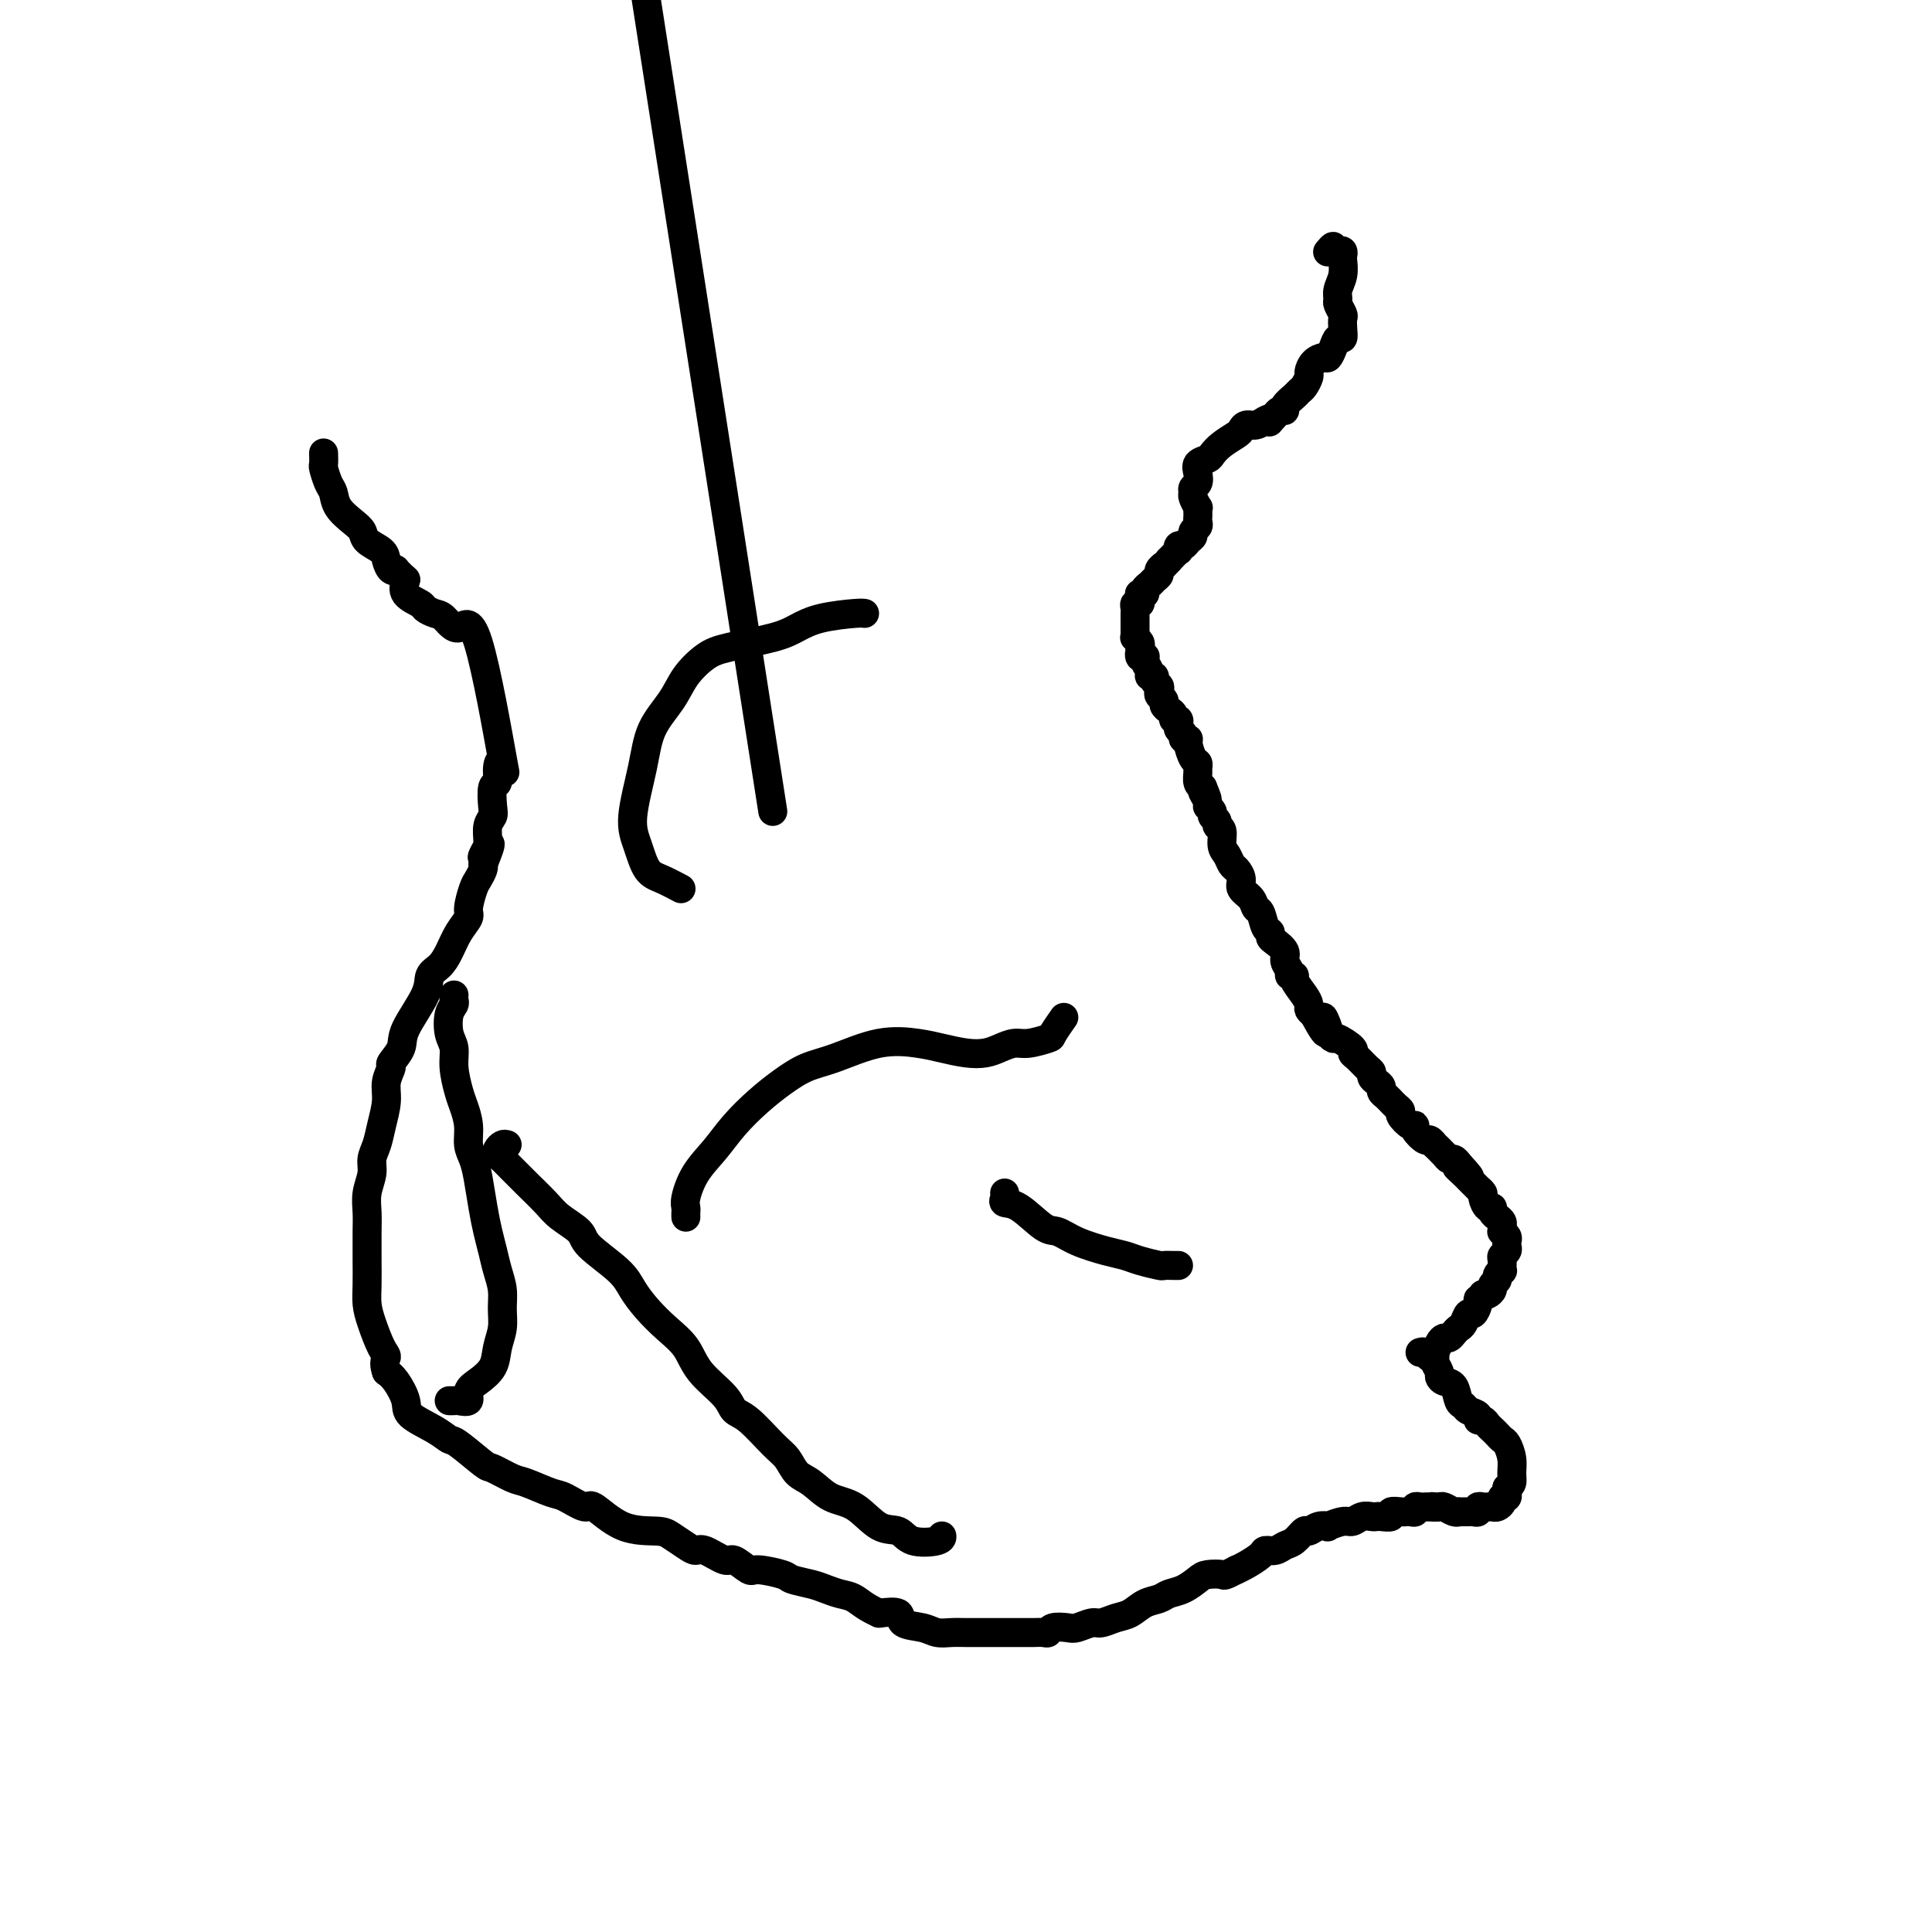 <svg viewBox='0 0 400 400' version='1.1' xmlns='http://www.w3.org/2000/svg' xmlns:xlink='http://www.w3.org/1999/xlink'><g fill='none' stroke='#000000' stroke-width='6' stroke-linecap='round' stroke-linejoin='round'><path d='M275,52c-0.119,0.143 -0.238,0.286 0,0c0.238,-0.286 0.834,-1.001 1,-1c0.166,0.001 -0.100,0.720 0,1c0.100,0.280 0.564,0.122 1,0c0.436,-0.122 0.845,-0.209 1,0c0.155,0.209 0.056,0.714 0,1c-0.056,0.286 -0.069,0.352 0,1c0.069,0.648 0.218,1.879 0,3c-0.218,1.121 -0.805,2.131 -1,3c-0.195,0.869 -0.000,1.597 0,2c0.000,0.403 -0.195,0.480 0,1c0.195,0.520 0.781,1.483 1,2c0.219,0.517 0.070,0.589 0,1c-0.070,0.411 -0.060,1.161 0,2c0.060,0.839 0.172,1.765 0,2c-0.172,0.235 -0.627,-0.222 -1,0c-0.373,0.222 -0.664,1.124 -1,2c-0.336,0.876 -0.716,1.725 -1,2c-0.284,0.275 -0.471,-0.025 -1,0c-0.529,0.025 -1.399,0.374 -2,1c-0.601,0.626 -0.933,1.529 -1,2c-0.067,0.471 0.132,0.511 0,1c-0.132,0.489 -0.595,1.427 -1,2c-0.405,0.573 -0.753,0.780 -1,1c-0.247,0.220 -0.395,0.454 -1,1c-0.605,0.546 -1.667,1.404 -2,2c-0.333,0.596 0.064,0.930 0,1c-0.064,0.070 -0.590,-0.123 -1,0c-0.410,0.123 -0.705,0.561 -1,1'/><path d='M264,86c-2.356,2.719 -1.248,1.516 -1,1c0.248,-0.516 -0.366,-0.346 -1,0c-0.634,0.346 -1.290,0.869 -2,1c-0.710,0.131 -1.476,-0.130 -2,0c-0.524,0.130 -0.808,0.651 -1,1c-0.192,0.349 -0.294,0.527 -1,1c-0.706,0.473 -2.018,1.243 -3,2c-0.982,0.757 -1.635,1.502 -2,2c-0.365,0.498 -0.441,0.749 -1,1c-0.559,0.251 -1.599,0.501 -2,1c-0.401,0.499 -0.161,1.246 0,2c0.161,0.754 0.243,1.516 0,2c-0.243,0.484 -0.811,0.689 -1,1c-0.189,0.311 0.002,0.727 0,1c-0.002,0.273 -0.197,0.402 0,1c0.197,0.598 0.784,1.666 1,2c0.216,0.334 0.059,-0.065 0,0c-0.059,0.065 -0.020,0.595 0,1c0.020,0.405 0.020,0.686 0,1c-0.020,0.314 -0.061,0.661 0,1c0.061,0.339 0.224,0.669 0,1c-0.224,0.331 -0.834,0.662 -1,1c-0.166,0.338 0.113,0.683 0,1c-0.113,0.317 -0.617,0.605 -1,1c-0.383,0.395 -0.644,0.896 -1,1c-0.356,0.104 -0.807,-0.189 -1,0c-0.193,0.189 -0.129,0.858 0,1c0.129,0.142 0.323,-0.245 0,0c-0.323,0.245 -1.161,1.123 -2,2'/><path d='M242,116c-1.090,1.262 -0.817,0.915 -1,1c-0.183,0.085 -0.824,0.600 -1,1c-0.176,0.400 0.111,0.685 0,1c-0.111,0.315 -0.622,0.659 -1,1c-0.378,0.341 -0.623,0.679 -1,1c-0.377,0.321 -0.886,0.625 -1,1c-0.114,0.375 0.167,0.823 0,1c-0.167,0.177 -0.780,0.085 -1,0c-0.220,-0.085 -0.045,-0.164 0,0c0.045,0.164 -0.041,0.570 0,1c0.041,0.430 0.207,0.885 0,1c-0.207,0.115 -0.788,-0.110 -1,0c-0.212,0.110 -0.057,0.554 0,1c0.057,0.446 0.015,0.893 0,1c-0.015,0.107 -0.004,-0.126 0,0c0.004,0.126 0.001,0.612 0,1c-0.001,0.388 -0.001,0.677 0,1c0.001,0.323 0.004,0.678 0,1c-0.004,0.322 -0.015,0.611 0,1c0.015,0.389 0.056,0.877 0,1c-0.056,0.123 -0.207,-0.121 0,0c0.207,0.121 0.774,0.606 1,1c0.226,0.394 0.113,0.697 0,1'/><path d='M236,134c0.016,1.868 0.056,1.039 0,1c-0.056,-0.039 -0.207,0.714 0,1c0.207,0.286 0.772,0.105 1,0c0.228,-0.105 0.118,-0.134 0,0c-0.118,0.134 -0.243,0.431 0,1c0.243,0.569 0.853,1.409 1,2c0.147,0.591 -0.171,0.932 0,1c0.171,0.068 0.829,-0.136 1,0c0.171,0.136 -0.146,0.614 0,1c0.146,0.386 0.756,0.681 1,1c0.244,0.319 0.120,0.663 0,1c-0.120,0.337 -0.238,0.667 0,1c0.238,0.333 0.833,0.668 1,1c0.167,0.332 -0.095,0.662 0,1c0.095,0.338 0.547,0.683 1,1c0.453,0.317 0.906,0.606 1,1c0.094,0.394 -0.172,0.893 0,1c0.172,0.107 0.782,-0.179 1,0c0.218,0.179 0.043,0.822 0,1c-0.043,0.178 0.045,-0.110 0,0c-0.045,0.110 -0.223,0.619 0,1c0.223,0.381 0.847,0.634 1,1c0.153,0.366 -0.165,0.843 0,1c0.165,0.157 0.815,-0.007 1,0c0.185,0.007 -0.094,0.186 0,1c0.094,0.814 0.560,2.263 1,3c0.440,0.737 0.853,0.761 1,1c0.147,0.239 0.029,0.693 0,1c-0.029,0.307 0.031,0.467 0,1c-0.031,0.533 -0.152,1.438 0,2c0.152,0.562 0.576,0.781 1,1'/><path d='M249,163c1.946,4.604 0.310,1.615 0,1c-0.310,-0.615 0.706,1.144 1,2c0.294,0.856 -0.132,0.807 0,1c0.132,0.193 0.824,0.627 1,1c0.176,0.373 -0.164,0.684 0,1c0.164,0.316 0.831,0.637 1,1c0.169,0.363 -0.162,0.770 0,1c0.162,0.230 0.817,0.284 1,1c0.183,0.716 -0.104,2.093 0,3c0.104,0.907 0.601,1.345 1,2c0.399,0.655 0.702,1.526 1,2c0.298,0.474 0.590,0.551 1,1c0.410,0.449 0.936,1.270 1,2c0.064,0.730 -0.334,1.369 0,2c0.334,0.631 1.400,1.254 2,2c0.600,0.746 0.735,1.615 1,2c0.265,0.385 0.661,0.288 1,1c0.339,0.712 0.620,2.235 1,3c0.380,0.765 0.857,0.771 1,1c0.143,0.229 -0.049,0.681 0,1c0.049,0.319 0.338,0.506 1,1c0.662,0.494 1.698,1.295 2,2c0.302,0.705 -0.131,1.315 0,2c0.131,0.685 0.826,1.447 1,2c0.174,0.553 -0.174,0.897 0,1c0.174,0.103 0.869,-0.036 1,0c0.131,0.036 -0.302,0.247 0,1c0.302,0.753 1.339,2.047 2,3c0.661,0.953 0.947,1.564 1,2c0.053,0.436 -0.128,0.696 0,1c0.128,0.304 0.564,0.652 1,1'/><path d='M272,210c3.946,7.387 2.312,2.356 2,1c-0.312,-1.356 0.698,0.964 1,2c0.302,1.036 -0.106,0.789 0,1c0.106,0.211 0.724,0.882 1,1c0.276,0.118 0.210,-0.315 1,0c0.790,0.315 2.436,1.380 3,2c0.564,0.620 0.045,0.796 0,1c-0.045,0.204 0.383,0.436 1,1c0.617,0.564 1.423,1.461 2,2c0.577,0.539 0.924,0.722 1,1c0.076,0.278 -0.121,0.652 0,1c0.121,0.348 0.558,0.672 1,1c0.442,0.328 0.888,0.662 1,1c0.112,0.338 -0.111,0.682 0,1c0.111,0.318 0.556,0.610 1,1c0.444,0.390 0.888,0.877 1,1c0.112,0.123 -0.107,-0.117 0,0c0.107,0.117 0.541,0.591 1,1c0.459,0.409 0.944,0.752 1,1c0.056,0.248 -0.318,0.400 0,1c0.318,0.600 1.328,1.648 2,2c0.672,0.352 1.008,0.007 1,0c-0.008,-0.007 -0.358,0.322 0,1c0.358,0.678 1.423,1.705 2,2c0.577,0.295 0.665,-0.141 1,0c0.335,0.141 0.916,0.860 1,1c0.084,0.140 -0.328,-0.300 0,0c0.328,0.300 1.397,1.338 2,2c0.603,0.662 0.739,0.947 1,1c0.261,0.053 0.646,-0.128 1,0c0.354,0.128 0.677,0.564 1,1'/><path d='M302,241c4.593,4.975 1.077,1.911 0,1c-1.077,-0.911 0.285,0.329 1,1c0.715,0.671 0.784,0.771 1,1c0.216,0.229 0.579,0.585 1,1c0.421,0.415 0.900,0.890 1,1c0.100,0.110 -0.180,-0.143 0,0c0.180,0.143 0.818,0.682 1,1c0.182,0.318 -0.092,0.414 0,1c0.092,0.586 0.550,1.663 1,2c0.450,0.337 0.891,-0.065 1,0c0.109,0.065 -0.114,0.596 0,1c0.114,0.404 0.565,0.682 1,1c0.435,0.318 0.852,0.677 1,1c0.148,0.323 0.026,0.611 0,1c-0.026,0.389 0.045,0.878 0,1c-0.045,0.122 -0.207,-0.122 0,0c0.207,0.122 0.784,0.610 1,1c0.216,0.390 0.072,0.680 0,1c-0.072,0.320 -0.072,0.668 0,1c0.072,0.332 0.217,0.649 0,1c-0.217,0.351 -0.794,0.738 -1,1c-0.206,0.262 -0.040,0.399 0,1c0.040,0.601 -0.046,1.667 0,2c0.046,0.333 0.223,-0.066 0,0c-0.223,0.066 -0.847,0.596 -1,1c-0.153,0.404 0.166,0.683 0,1c-0.166,0.317 -0.818,0.673 -1,1c-0.182,0.327 0.105,0.627 0,1c-0.105,0.373 -0.601,0.821 -1,1c-0.399,0.179 -0.699,0.090 -1,0'/><path d='M307,268c-1.013,1.747 -1.045,1.116 -1,1c0.045,-0.116 0.167,0.284 0,1c-0.167,0.716 -0.622,1.750 -1,2c-0.378,0.250 -0.679,-0.283 -1,0c-0.321,0.283 -0.663,1.382 -1,2c-0.337,0.618 -0.668,0.756 -1,1c-0.332,0.244 -0.666,0.594 -1,1c-0.334,0.406 -0.668,0.869 -1,1c-0.332,0.131 -0.664,-0.070 -1,0c-0.336,0.070 -0.678,0.410 -1,1c-0.322,0.590 -0.625,1.428 -1,2c-0.375,0.572 -0.821,0.878 -1,1c-0.179,0.122 -0.089,0.061 0,0'/><path d='M294,280c0.339,-0.112 0.678,-0.224 1,0c0.322,0.224 0.626,0.785 1,1c0.374,0.215 0.818,0.085 1,0c0.182,-0.085 0.103,-0.124 0,0c-0.103,0.124 -0.231,0.412 0,1c0.231,0.588 0.821,1.474 1,2c0.179,0.526 -0.054,0.690 0,1c0.054,0.310 0.394,0.766 1,1c0.606,0.234 1.476,0.248 2,1c0.524,0.752 0.700,2.244 1,3c0.300,0.756 0.724,0.776 1,1c0.276,0.224 0.402,0.651 1,1c0.598,0.349 1.666,0.618 2,1c0.334,0.382 -0.065,0.876 0,1c0.065,0.124 0.595,-0.121 1,0c0.405,0.121 0.686,0.608 1,1c0.314,0.392 0.662,0.688 1,1c0.338,0.312 0.665,0.639 1,1c0.335,0.361 0.679,0.755 1,1c0.321,0.245 0.619,0.342 1,1c0.381,0.658 0.844,1.877 1,3c0.156,1.123 0.003,2.148 0,3c-0.003,0.852 0.142,1.529 0,2c-0.142,0.471 -0.571,0.735 -1,1'/><path d='M312,308c0.138,1.710 -0.019,0.984 0,1c0.019,0.016 0.212,0.775 0,1c-0.212,0.225 -0.830,-0.083 -1,0c-0.170,0.083 0.110,0.559 0,1c-0.110,0.441 -0.608,0.849 -1,1c-0.392,0.151 -0.679,0.044 -1,0c-0.321,-0.044 -0.678,-0.026 -1,0c-0.322,0.026 -0.611,0.060 -1,0c-0.389,-0.060 -0.877,-0.212 -1,0c-0.123,0.212 0.121,0.789 0,1c-0.121,0.211 -0.606,0.056 -1,0c-0.394,-0.056 -0.696,-0.014 -1,0c-0.304,0.014 -0.610,0.000 -1,0c-0.390,-0.000 -0.864,0.014 -1,0c-0.136,-0.014 0.066,-0.056 0,0c-0.066,0.056 -0.399,0.211 -1,0c-0.601,-0.211 -1.469,-0.788 -2,-1c-0.531,-0.212 -0.723,-0.061 -1,0c-0.277,0.061 -0.638,0.030 -1,0'/><path d='M297,312c-1.190,-0.155 -0.165,-0.043 0,0c0.165,0.043 -0.529,0.015 -1,0c-0.471,-0.015 -0.717,-0.018 -1,0c-0.283,0.018 -0.601,0.057 -1,0c-0.399,-0.057 -0.879,-0.211 -1,0c-0.121,0.211 0.117,0.788 0,1c-0.117,0.212 -0.590,0.061 -1,0c-0.410,-0.061 -0.758,-0.030 -1,0c-0.242,0.030 -0.380,0.061 -1,0c-0.620,-0.061 -1.724,-0.212 -2,0c-0.276,0.212 0.274,0.788 0,1c-0.274,0.212 -1.372,0.061 -2,0c-0.628,-0.061 -0.785,-0.031 -1,0c-0.215,0.031 -0.486,0.065 -1,0c-0.514,-0.065 -1.271,-0.227 -2,0c-0.729,0.227 -1.431,0.844 -2,1c-0.569,0.156 -1.007,-0.150 -2,0c-0.993,0.150 -2.541,0.756 -3,1c-0.459,0.244 0.172,0.125 0,0c-0.172,-0.125 -1.148,-0.255 -2,0c-0.852,0.255 -1.579,0.895 -2,1c-0.421,0.105 -0.537,-0.326 -1,0c-0.463,0.326 -1.274,1.410 -2,2c-0.726,0.590 -1.367,0.687 -2,1c-0.633,0.313 -1.258,0.844 -2,1c-0.742,0.156 -1.601,-0.061 -2,0c-0.399,0.061 -0.338,0.401 -1,1c-0.662,0.599 -2.046,1.457 -3,2c-0.954,0.543 -1.477,0.772 -2,1'/><path d='M256,325c-2.840,1.473 -2.442,1.154 -3,1c-0.558,-0.154 -2.074,-0.143 -3,0c-0.926,0.143 -1.262,0.419 -2,1c-0.738,0.581 -1.877,1.469 -3,2c-1.123,0.531 -2.229,0.705 -3,1c-0.771,0.295 -1.208,0.710 -2,1c-0.792,0.290 -1.940,0.455 -3,1c-1.060,0.545 -2.031,1.470 -3,2c-0.969,0.530 -1.935,0.664 -3,1c-1.065,0.336 -2.229,0.874 -3,1c-0.771,0.126 -1.148,-0.159 -2,0c-0.852,0.159 -2.178,0.760 -3,1c-0.822,0.240 -1.141,0.117 -2,0c-0.859,-0.117 -2.257,-0.227 -3,0c-0.743,0.227 -0.832,0.793 -1,1c-0.168,0.207 -0.416,0.055 -1,0c-0.584,-0.055 -1.505,-0.015 -2,0c-0.495,0.015 -0.564,0.004 -1,0c-0.436,-0.004 -1.238,-0.001 -2,0c-0.762,0.001 -1.484,0.000 -2,0c-0.516,-0.000 -0.827,-0.000 -1,0c-0.173,0.000 -0.209,-0.000 -1,0c-0.791,0.000 -2.337,0.001 -3,0c-0.663,-0.001 -0.444,-0.004 -1,0c-0.556,0.004 -1.887,0.013 -3,0c-1.113,-0.013 -2.008,-0.049 -3,0c-0.992,0.049 -2.081,0.185 -3,0c-0.919,-0.185 -1.669,-0.689 -3,-1c-1.331,-0.311 -3.243,-0.430 -4,-1c-0.757,-0.570 -0.359,-1.591 -1,-2c-0.641,-0.409 -2.320,-0.204 -4,0'/><path d='M182,334c-2.847,-1.250 -3.964,-2.377 -5,-3c-1.036,-0.623 -1.989,-0.744 -3,-1c-1.011,-0.256 -2.078,-0.647 -3,-1c-0.922,-0.353 -1.698,-0.667 -3,-1c-1.302,-0.333 -3.130,-0.686 -4,-1c-0.870,-0.314 -0.783,-0.590 -2,-1c-1.217,-0.410 -3.737,-0.955 -5,-1c-1.263,-0.045 -1.269,0.409 -2,0c-0.731,-0.409 -2.187,-1.681 -3,-2c-0.813,-0.319 -0.984,0.314 -2,0c-1.016,-0.314 -2.877,-1.577 -4,-2c-1.123,-0.423 -1.509,-0.008 -2,0c-0.491,0.008 -1.088,-0.392 -2,-1c-0.912,-0.608 -2.139,-1.425 -3,-2c-0.861,-0.575 -1.354,-0.907 -3,-1c-1.646,-0.093 -4.444,0.054 -7,-1c-2.556,-1.054 -4.870,-3.309 -6,-4c-1.130,-0.691 -1.077,0.181 -2,0c-0.923,-0.181 -2.822,-1.415 -4,-2c-1.178,-0.585 -1.635,-0.521 -3,-1c-1.365,-0.479 -3.637,-1.502 -5,-2c-1.363,-0.498 -1.817,-0.472 -3,-1c-1.183,-0.528 -3.094,-1.611 -4,-2c-0.906,-0.389 -0.807,-0.085 -2,-1c-1.193,-0.915 -3.677,-3.048 -5,-4c-1.323,-0.952 -1.485,-0.724 -2,-1c-0.515,-0.276 -1.384,-1.057 -3,-2c-1.616,-0.943 -3.980,-2.046 -5,-3c-1.020,-0.954 -0.698,-1.757 -1,-3c-0.302,-1.243 -1.229,-2.927 -2,-4c-0.771,-1.073 -1.385,-1.537 -2,-2'/><path d='M80,284c-0.741,-2.017 -0.093,-2.561 0,-3c0.093,-0.439 -0.367,-0.773 -1,-2c-0.633,-1.227 -1.437,-3.349 -2,-5c-0.563,-1.651 -0.883,-2.833 -1,-4c-0.117,-1.167 -0.031,-2.321 0,-4c0.031,-1.679 0.007,-3.883 0,-5c-0.007,-1.117 0.002,-1.145 0,-2c-0.002,-0.855 -0.015,-2.536 0,-4c0.015,-1.464 0.060,-2.712 0,-4c-0.060,-1.288 -0.224,-2.615 0,-4c0.224,-1.385 0.835,-2.828 1,-4c0.165,-1.172 -0.114,-2.074 0,-3c0.114,-0.926 0.623,-1.877 1,-3c0.377,-1.123 0.621,-2.418 1,-4c0.379,-1.582 0.894,-3.452 1,-5c0.106,-1.548 -0.196,-2.774 0,-4c0.196,-1.226 0.890,-2.453 1,-3c0.110,-0.547 -0.364,-0.416 0,-1c0.364,-0.584 1.568,-1.885 2,-3c0.432,-1.115 0.094,-2.044 1,-4c0.906,-1.956 3.057,-4.939 4,-7c0.943,-2.061 0.677,-3.200 1,-4c0.323,-0.800 1.234,-1.262 2,-2c0.766,-0.738 1.385,-1.752 2,-3c0.615,-1.248 1.225,-2.729 2,-4c0.775,-1.271 1.714,-2.333 2,-3c0.286,-0.667 -0.081,-0.938 0,-2c0.081,-1.062 0.609,-2.913 1,-4c0.391,-1.087 0.644,-1.408 1,-2c0.356,-0.592 0.816,-1.455 1,-2c0.184,-0.545 0.092,-0.773 0,-1'/><path d='M100,179c3.033,-7.369 0.616,-3.290 0,-2c-0.616,1.290 0.571,-0.207 1,-1c0.429,-0.793 0.101,-0.881 0,-1c-0.101,-0.119 0.024,-0.267 0,-1c-0.024,-0.733 -0.199,-2.050 0,-3c0.199,-0.950 0.771,-1.531 1,-2c0.229,-0.469 0.117,-0.824 0,-2c-0.117,-1.176 -0.237,-3.171 0,-4c0.237,-0.829 0.833,-0.492 1,-1c0.167,-0.508 -0.093,-1.860 0,-3c0.093,-1.140 0.541,-2.067 1,-1c0.459,1.067 0.930,4.129 0,-1c-0.930,-5.129 -3.262,-18.449 -5,-24c-1.738,-5.551 -2.883,-3.332 -4,-3c-1.117,0.332 -2.205,-1.223 -3,-2c-0.795,-0.777 -1.296,-0.777 -2,-1c-0.704,-0.223 -1.611,-0.668 -2,-1c-0.389,-0.332 -0.258,-0.551 -1,-1c-0.742,-0.449 -2.355,-1.128 -3,-2c-0.645,-0.872 -0.323,-1.936 0,-3'/><path d='M84,120c-2.728,-2.490 -2.048,-2.214 -2,-2c0.048,0.214 -0.536,0.367 -1,0c-0.464,-0.367 -0.809,-1.252 -1,-2c-0.191,-0.748 -0.230,-1.358 -1,-2c-0.770,-0.642 -2.272,-1.317 -3,-2c-0.728,-0.683 -0.681,-1.375 -1,-2c-0.319,-0.625 -1.003,-1.183 -2,-2c-0.997,-0.817 -2.306,-1.891 -3,-3c-0.694,-1.109 -0.775,-2.252 -1,-3c-0.225,-0.748 -0.596,-1.101 -1,-2c-0.404,-0.899 -0.840,-2.344 -1,-3c-0.160,-0.656 -0.043,-0.523 0,-1c0.043,-0.477 0.012,-1.565 0,-2c-0.012,-0.435 -0.006,-0.218 0,0'/><path d='M94,206c-0.028,0.342 -0.056,0.685 0,1c0.056,0.315 0.196,0.603 0,1c-0.196,0.397 -0.729,0.904 -1,2c-0.271,1.096 -0.280,2.781 0,4c0.280,1.219 0.850,1.970 1,3c0.150,1.030 -0.118,2.337 0,4c0.118,1.663 0.623,3.680 1,5c0.377,1.320 0.626,1.943 1,3c0.374,1.057 0.874,2.546 1,4c0.126,1.454 -0.121,2.871 0,4c0.121,1.129 0.610,1.971 1,3c0.390,1.029 0.682,2.245 1,4c0.318,1.755 0.664,4.048 1,6c0.336,1.952 0.664,3.565 1,5c0.336,1.435 0.679,2.694 1,4c0.321,1.306 0.618,2.659 1,4c0.382,1.341 0.847,2.669 1,4c0.153,1.331 -0.007,2.664 0,4c0.007,1.336 0.180,2.675 0,4c-0.180,1.325 -0.712,2.636 -1,4c-0.288,1.364 -0.333,2.782 -1,4c-0.667,1.218 -1.957,2.235 -3,3c-1.043,0.765 -1.838,1.277 -2,2c-0.162,0.723 0.310,1.658 0,2c-0.310,0.342 -1.403,0.092 -2,0c-0.597,-0.092 -0.699,-0.025 -1,0c-0.301,0.025 -0.800,0.007 -1,0c-0.200,-0.007 -0.100,-0.004 0,0'/><path d='M105,237c-0.314,-0.088 -0.629,-0.176 -1,0c-0.371,0.176 -0.799,0.615 -1,1c-0.201,0.385 -0.174,0.715 0,1c0.174,0.285 0.495,0.526 1,1c0.505,0.474 1.193,1.180 2,2c0.807,0.820 1.731,1.754 3,3c1.269,1.246 2.882,2.805 4,4c1.118,1.195 1.741,2.027 3,3c1.259,0.973 3.155,2.087 4,3c0.845,0.913 0.641,1.626 2,3c1.359,1.374 4.283,3.409 6,5c1.717,1.591 2.228,2.738 3,4c0.772,1.262 1.804,2.638 3,4c1.196,1.362 2.557,2.712 4,4c1.443,1.288 2.968,2.516 4,4c1.032,1.484 1.571,3.223 3,5c1.429,1.777 3.748,3.591 5,5c1.252,1.409 1.437,2.412 2,3c0.563,0.588 1.504,0.761 3,2c1.496,1.239 3.547,3.544 5,5c1.453,1.456 2.309,2.064 3,3c0.691,0.936 1.216,2.199 2,3c0.784,0.801 1.827,1.141 3,2c1.173,0.859 2.475,2.237 4,3c1.525,0.763 3.274,0.909 5,2c1.726,1.091 3.429,3.126 5,4c1.571,0.874 3.009,0.588 4,1c0.991,0.412 1.534,1.523 3,2c1.466,0.477 3.856,0.321 5,0c1.144,-0.321 1.041,-0.806 1,-1c-0.041,-0.194 -0.021,-0.097 0,0'/><path d='M142,252c-0.009,-0.338 -0.019,-0.676 0,-1c0.019,-0.324 0.065,-0.634 0,-1c-0.065,-0.366 -0.241,-0.789 0,-2c0.241,-1.211 0.899,-3.209 2,-5c1.101,-1.791 2.646,-3.376 4,-5c1.354,-1.624 2.518,-3.287 4,-5c1.482,-1.713 3.282,-3.475 5,-5c1.718,-1.525 3.355,-2.812 5,-4c1.645,-1.188 3.299,-2.277 5,-3c1.701,-0.723 3.448,-1.080 6,-2c2.552,-0.920 5.908,-2.404 9,-3c3.092,-0.596 5.919,-0.306 8,0c2.081,0.306 3.414,0.628 5,1c1.586,0.372 3.423,0.794 5,1c1.577,0.206 2.892,0.195 4,0c1.108,-0.195 2.008,-0.575 3,-1c0.992,-0.425 2.077,-0.896 3,-1c0.923,-0.104 1.684,0.157 3,0c1.316,-0.157 3.188,-0.733 4,-1c0.812,-0.267 0.565,-0.226 1,-1c0.435,-0.774 1.553,-2.364 2,-3c0.447,-0.636 0.224,-0.318 0,0'/><path d='M160,168c0.000,0.000 -36.000,-231.000 -36,-231'/><path d='M208,247c0.055,0.309 0.111,0.617 0,1c-0.111,0.383 -0.388,0.840 0,1c0.388,0.160 1.440,0.021 3,1c1.560,0.979 3.629,3.074 5,4c1.371,0.926 2.045,0.682 3,1c0.955,0.318 2.190,1.199 4,2c1.810,0.801 4.196,1.521 6,2c1.804,0.479 3.026,0.717 4,1c0.974,0.283 1.701,0.612 3,1c1.299,0.388 3.171,0.836 4,1c0.829,0.164 0.614,0.044 1,0c0.386,-0.044 1.373,-0.012 2,0c0.627,0.012 0.893,0.003 1,0c0.107,-0.003 0.053,-0.002 0,0'/><path d='M141,184c-1.400,-0.740 -2.799,-1.479 -4,-2c-1.201,-0.521 -2.202,-0.823 -3,-2c-0.798,-1.177 -1.392,-3.230 -2,-5c-0.608,-1.770 -1.230,-3.256 -1,-6c0.230,-2.744 1.314,-6.745 2,-10c0.686,-3.255 0.976,-5.764 2,-8c1.024,-2.236 2.784,-4.199 4,-6c1.216,-1.801 1.889,-3.441 3,-5c1.111,-1.559 2.660,-3.037 4,-4c1.340,-0.963 2.471,-1.411 5,-2c2.529,-0.589 6.457,-1.321 9,-2c2.543,-0.679 3.701,-1.306 5,-2c1.299,-0.694 2.740,-1.454 5,-2c2.260,-0.546 5.339,-0.878 7,-1c1.661,-0.122 1.903,-0.035 2,0c0.097,0.035 0.048,0.017 0,0'/></g>
</svg>